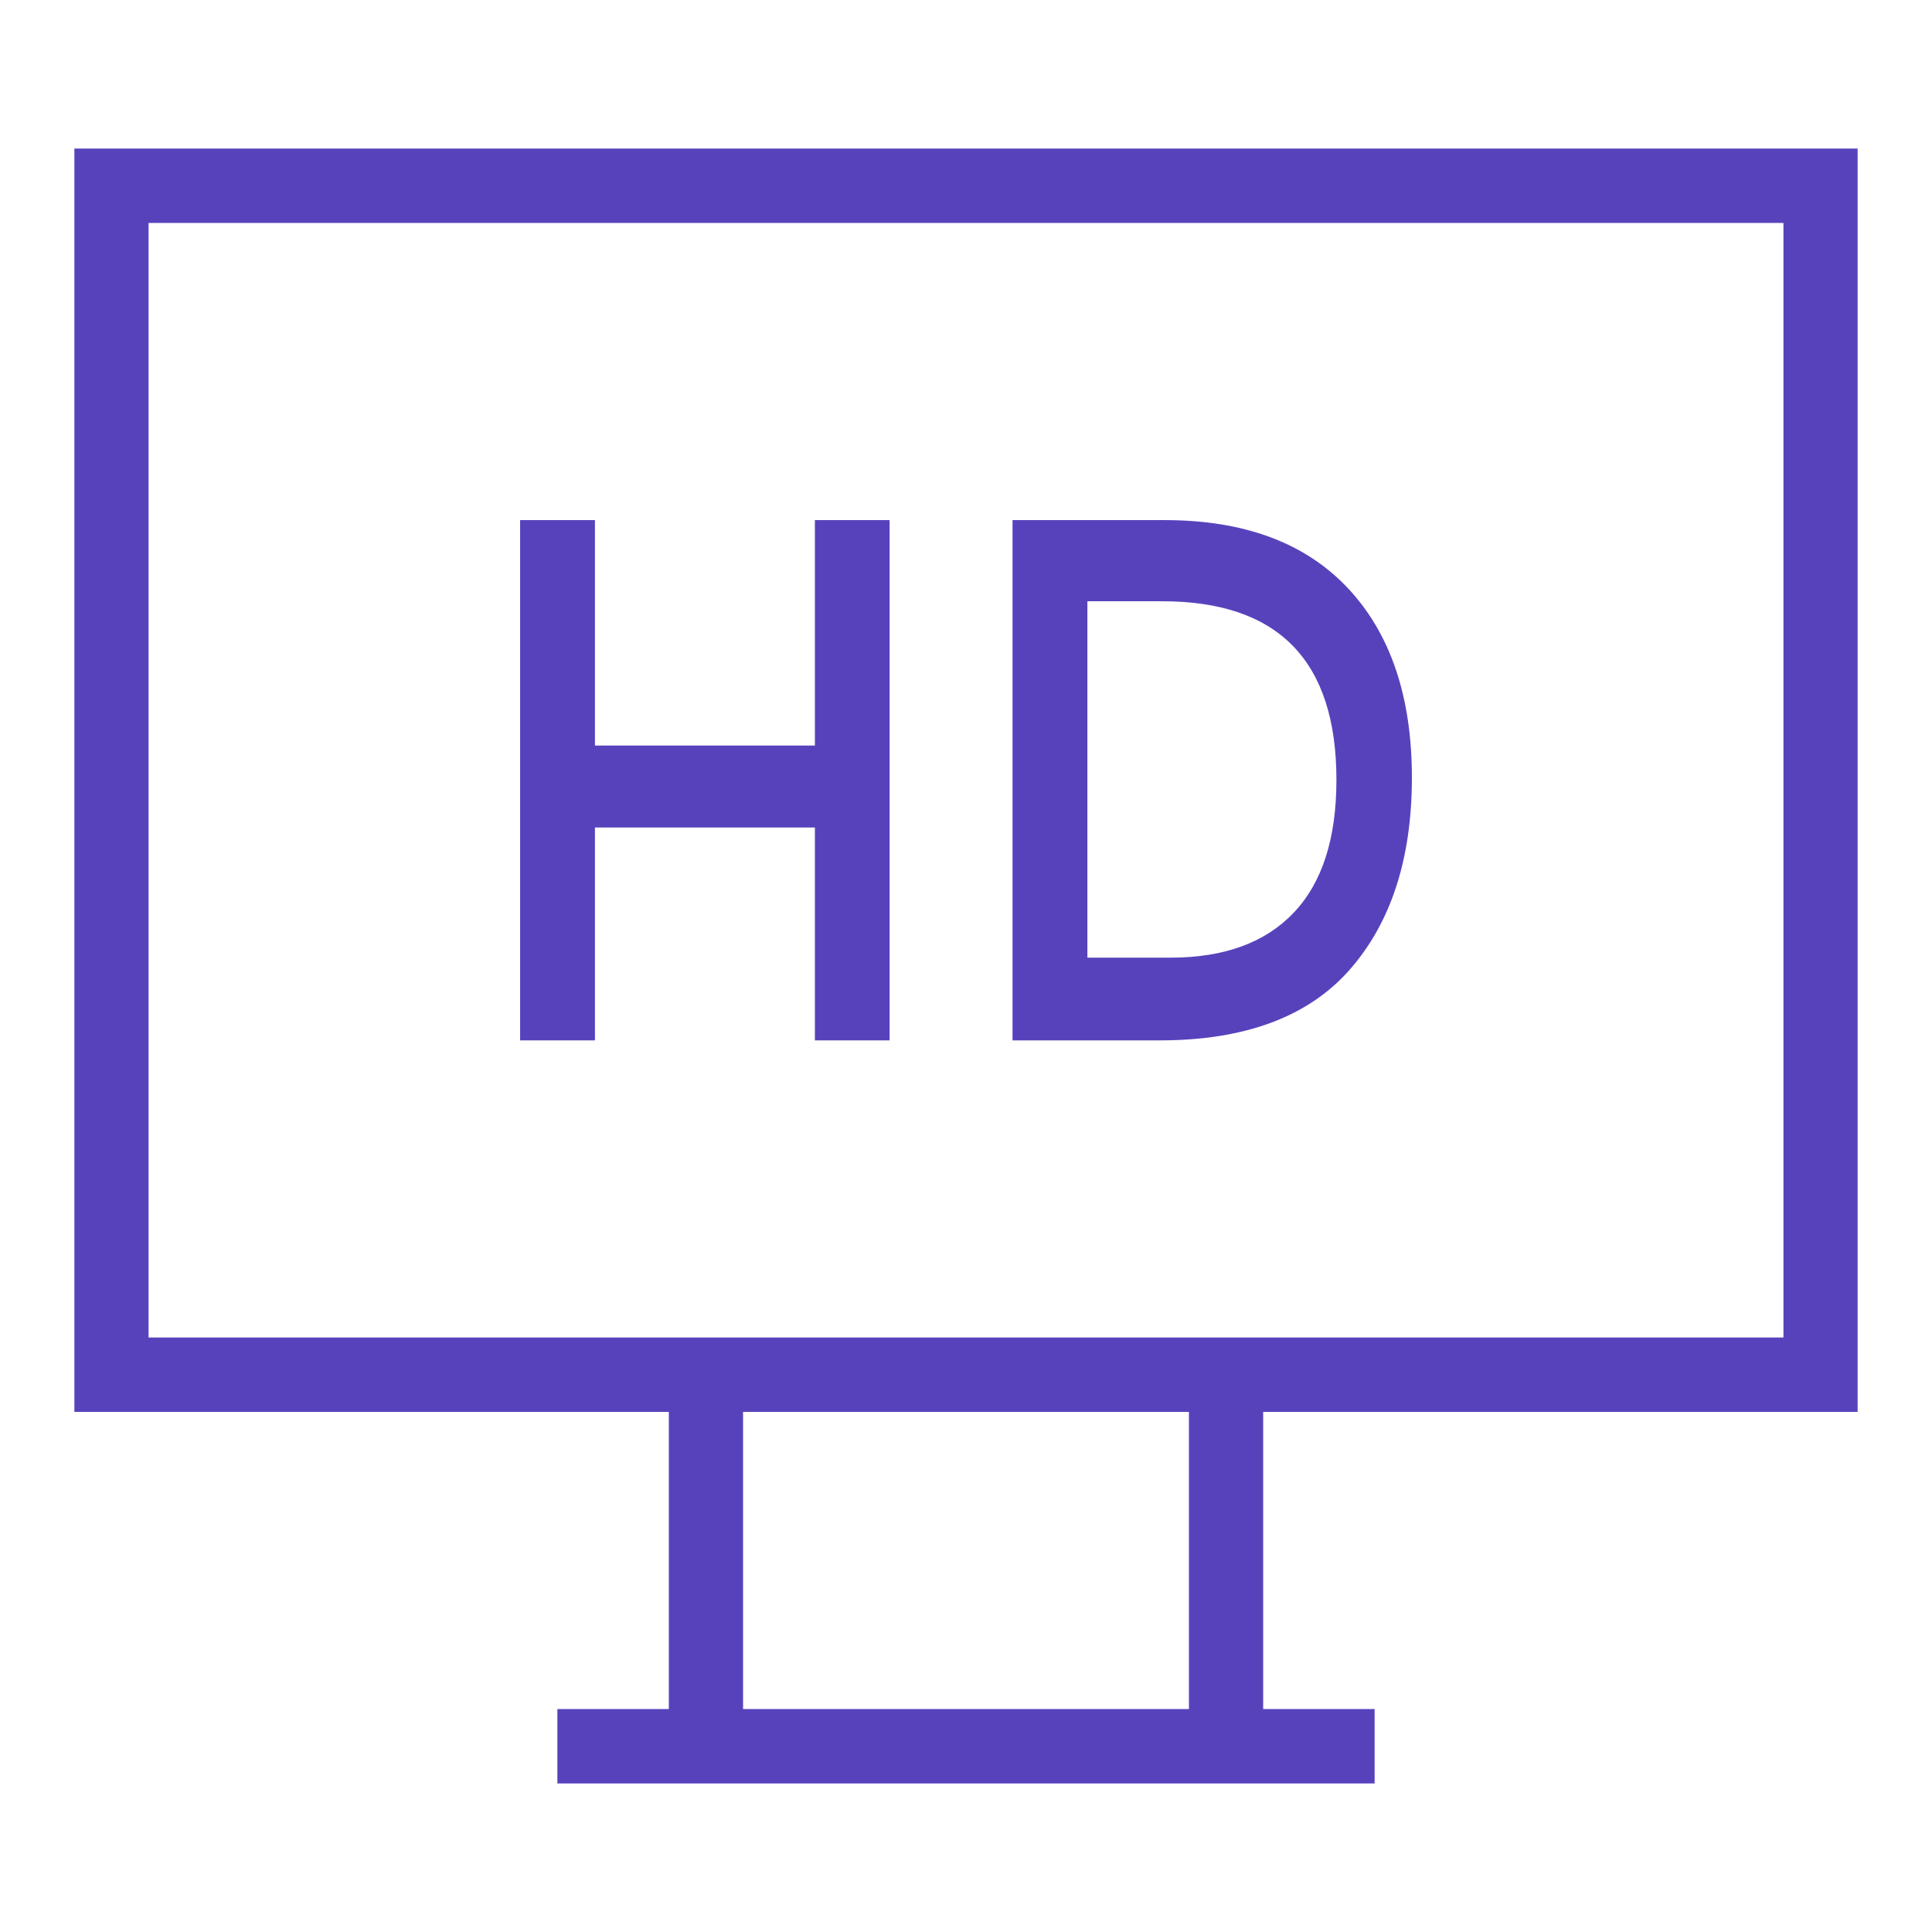 <?xml version="1.0" encoding="UTF-8"?>
<svg xmlns="http://www.w3.org/2000/svg" xmlns:xlink="http://www.w3.org/1999/xlink" width="48px" height="48px" viewBox="0 0 48 48" version="1.1">
  <g id="surface1">
    <path style=" stroke:none;fill-rule:nonzero;fill:rgb(34.51%,25.882%,73.725%);fill-opacity:1;" d="M 46.152 35.078 L 1.848 35.078 L 1.848 3.691 L 46.152 3.691 Z M 3.691 33.23 L 44.309 33.23 L 44.309 5.539 L 3.691 5.539 Z M 3.691 33.23 "></path>
    <path style=" stroke:none;fill-rule:nonzero;fill:rgb(34.51%,25.882%,73.725%);fill-opacity:1;" d="M 16.617 34.152 L 18.461 34.152 L 18.461 43.387 L 16.617 43.387 Z M 16.617 34.152 "></path>
    <path style=" stroke:none;fill-rule:nonzero;fill:rgb(34.51%,25.882%,73.725%);fill-opacity:1;" d="M 29.539 34.152 L 31.383 34.152 L 31.383 43.387 L 29.539 43.387 Z M 29.539 34.152 "></path>
    <path style=" stroke:none;fill-rule:nonzero;fill:rgb(34.51%,25.882%,73.725%);fill-opacity:1;" d="M 13.848 42.461 L 34.152 42.461 L 34.152 44.309 L 13.848 44.309 Z M 13.848 42.461 "></path>
    <path style=" stroke:none;fill-rule:nonzero;fill:rgb(34.51%,25.882%,73.725%);fill-opacity:1;" d="M 12.922 25.848 L 12.922 12.922 L 14.781 12.922 L 14.781 18.523 L 20.246 18.523 L 20.246 12.922 L 22.102 12.922 L 22.102 25.848 L 20.246 25.848 L 20.246 20.559 L 14.781 20.559 L 14.781 25.848 Z M 12.922 25.848 "></path>
    <path style=" stroke:none;fill-rule:nonzero;fill:rgb(34.51%,25.882%,73.725%);fill-opacity:1;" d="M 33.488 14.613 C 34.547 15.742 35.078 17.309 35.078 19.32 C 35.078 21.328 34.562 22.918 33.535 24.09 C 32.504 25.262 30.93 25.848 28.812 25.848 L 25.156 25.848 L 25.156 12.922 L 28.938 12.922 C 30.91 12.922 32.426 13.484 33.488 14.613 Z M 33.203 19.375 C 33.203 16.418 31.762 14.938 28.875 14.938 L 27.016 14.938 L 27.016 23.793 L 29.078 23.793 C 30.41 23.793 31.434 23.422 32.141 22.676 C 32.852 21.93 33.203 20.828 33.203 19.375 Z M 33.203 19.375 "></path>
  </g>
</svg>
